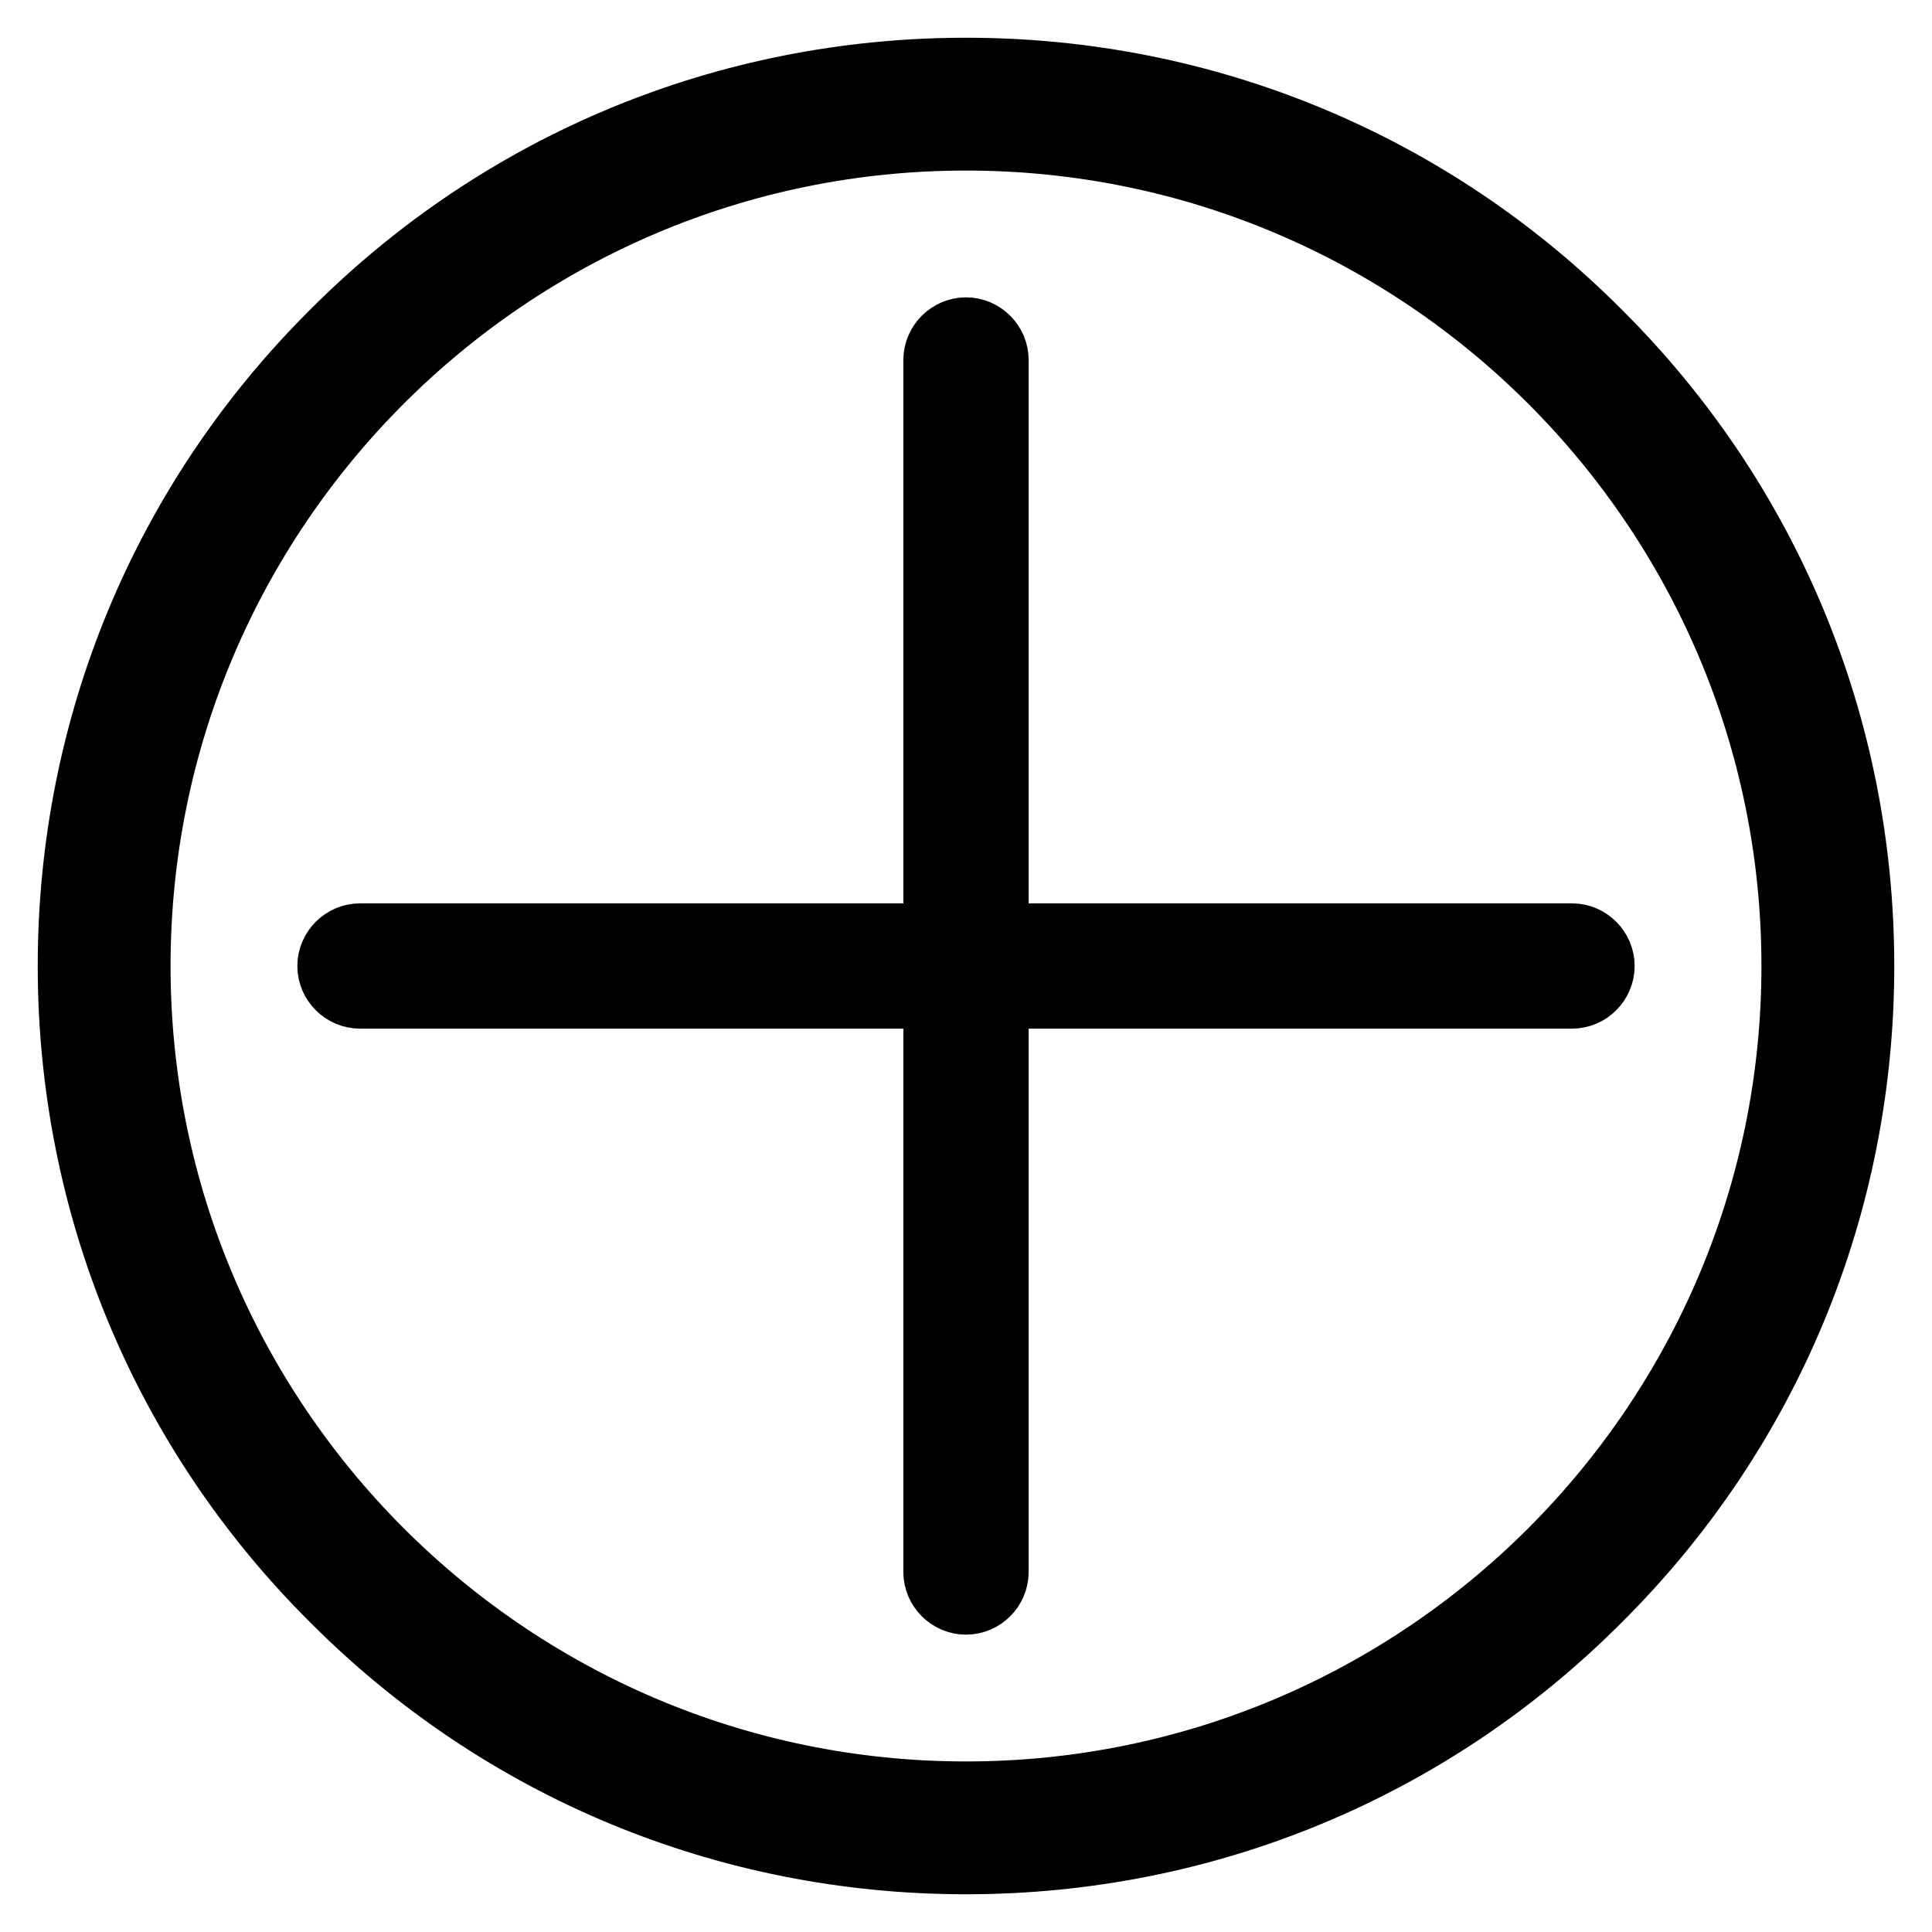 <?xml version="1.0" encoding="utf-8"?>
<!-- Svg Vector Icons : http://www.onlinewebfonts.com/icon -->
<!DOCTYPE svg PUBLIC "-//W3C//DTD SVG 1.1//EN" "http://www.w3.org/Graphics/SVG/1.1/DTD/svg11.dtd">
<svg version="1.1" xmlns="http://www.w3.org/2000/svg" xmlns:xlink="http://www.w3.org/1999/xlink" x="0px" y="0px" viewBox="0 0 256 256" enable-background="new 0 0 256 256" xml:space="preserve">
<g> <path stroke-width="10" fill-opacity="0" stroke="#000000"  d="M128,246c-31.5,0-61.2-12.3-83.4-34.6C22.3,189.2,10,159.5,10,128c0-31.5,12.3-61.2,34.6-83.4 C66.8,22.3,96.5,10,128,10s61.2,12.3,83.4,34.6C233.7,66.8,246,96.5,246,128c0,31.5-12.3,61.2-34.6,83.4 C189.2,233.7,159.5,246,128,246z M128,17.6C67.1,17.6,17.6,67.1,17.6,128S67.1,238.4,128,238.4S238.4,188.9,238.4,128 C238.4,67.1,188.9,17.6,128,17.6z"/> <path stroke-width="10" fill-opacity="0" stroke="#000000"  d="M208.3,131.3H47.7c-1.8,0-3.3-1.5-3.3-3.3c0-1.8,1.5-3.3,3.3-3.3h160.6c1.8,0,3.3,1.5,3.3,3.3 C211.6,129.8,210.1,131.3,208.3,131.3L208.3,131.3z"/> <path stroke-width="10" fill-opacity="0" stroke="#000000"  d="M128,211.6c-1.8,0-3.3-1.5-3.3-3.3V47.7c0-1.8,1.5-3.3,3.3-3.3s3.3,1.5,3.3,3.3v160.6 C131.3,210.1,129.8,211.6,128,211.6z"/></g>
</svg>
